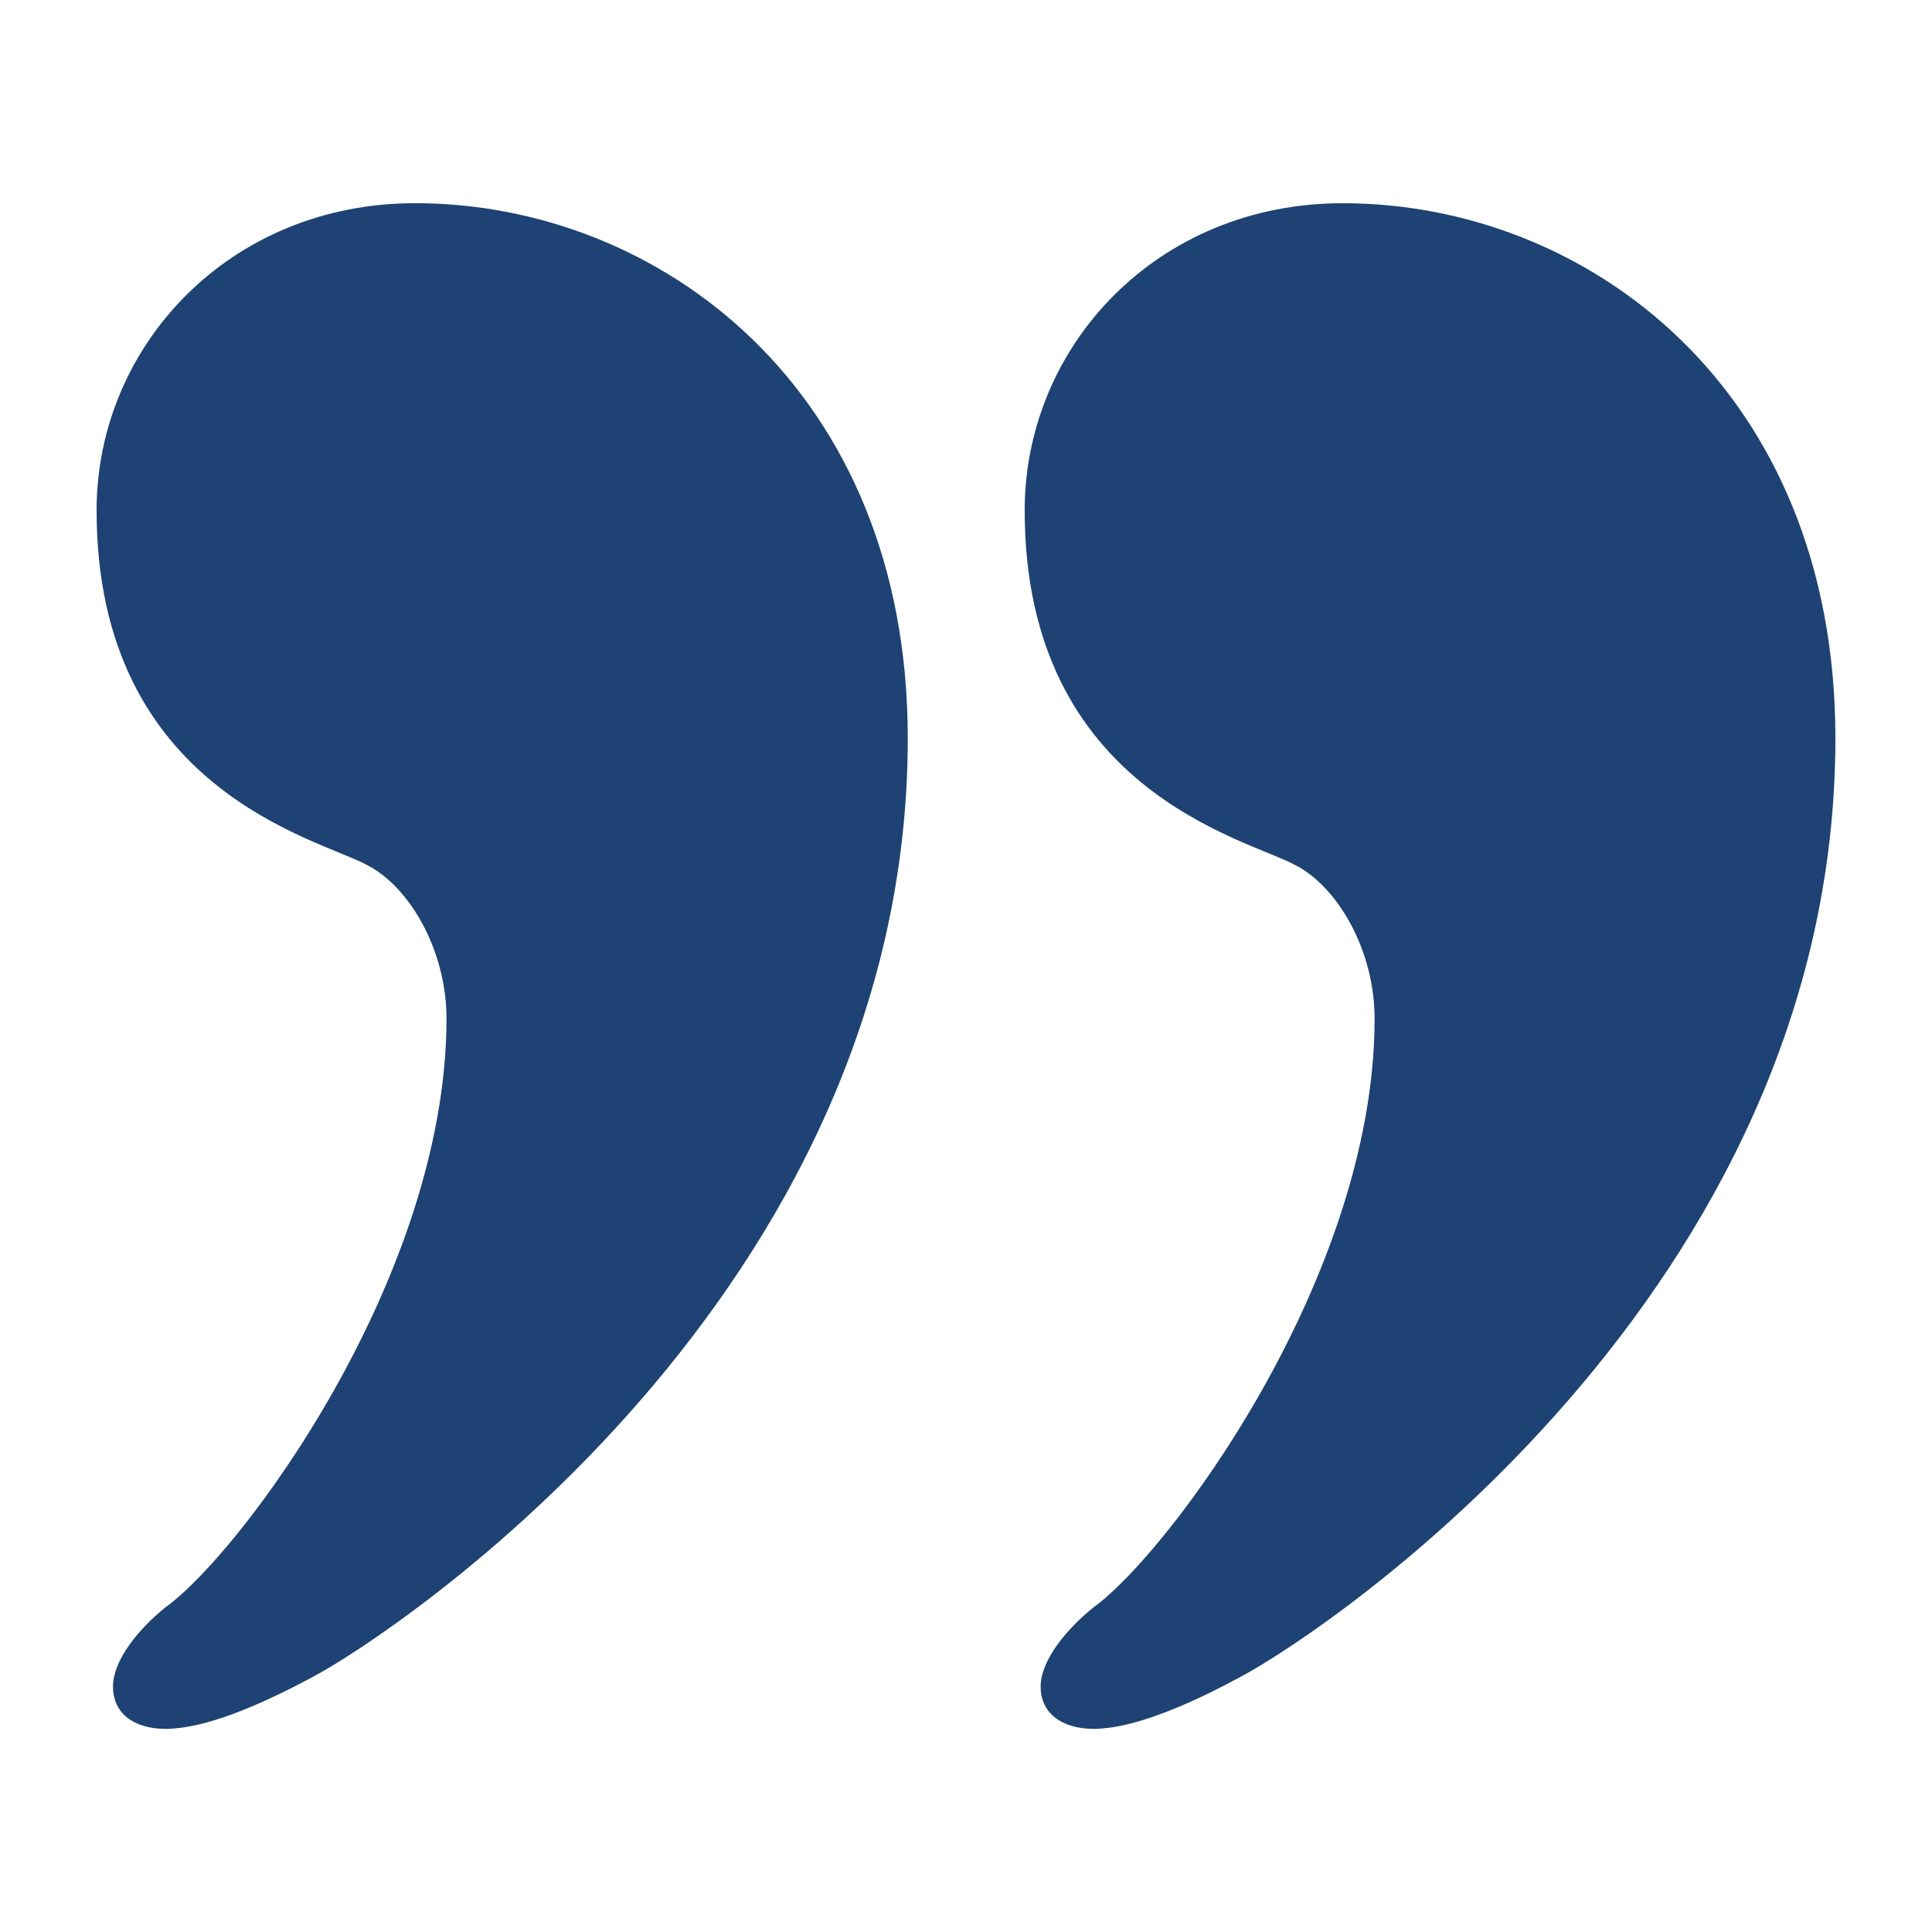 <svg xmlns="http://www.w3.org/2000/svg" xmlns:xlink="http://www.w3.org/1999/xlink" version="1.1" x="0px" y="0px" viewBox="0 0 100 100" enable-background="new 0 0 100 100" xml:space="preserve" aria-hidden="true" width="100px" height="100px" style="fill:url(#CerosGradient_idd3c07a01f);"><defs><linearGradient class="cerosgradient" data-cerosgradient="true" id="CerosGradient_idd3c07a01f" gradientUnits="userSpaceOnUse" x1="50%" y1="100%" x2="50%" y2="0%"><stop offset="0%" stop-color="#1D4273"/><stop offset="100%" stop-color="#1D4273"/></linearGradient><linearGradient/></defs><path d="M95,38.209C95,67.018,68.402,84.57,64.271,86.76c-2.992,1.63-5.762,2.725-7.659,2.725c-1.653,0-2.748-0.805-2.748-2.189  s1.385-3.015,2.748-4.109c3.818-2.746,14.538-17.017,14.538-30.461c0-3.551-1.921-6.834-4.109-7.95  c-2.479-1.362-14.003-3.841-14.003-18.357c0-8.509,6.856-15.9,16.459-15.9C82.114,10.517,95,20.097,95,38.209z" style="fill:url(#CerosGradient_idd3c07a01f);"/><path d="M46.986,38.209c0,28.809-26.621,46.361-30.73,48.551c-3.016,1.63-5.762,2.725-7.682,2.725c-1.652,0-2.725-0.805-2.725-2.189  s1.361-3.015,2.725-4.109c3.84-2.746,14.537-17.017,14.537-30.461c0-3.551-1.92-6.834-4.109-7.95C16.523,43.412,5,40.934,5,26.417  c0-8.509,6.879-15.9,16.482-15.9C34.078,10.517,46.986,20.097,46.986,38.209z" style="fill:url(#CerosGradient_idd3c07a01f);"/></svg>